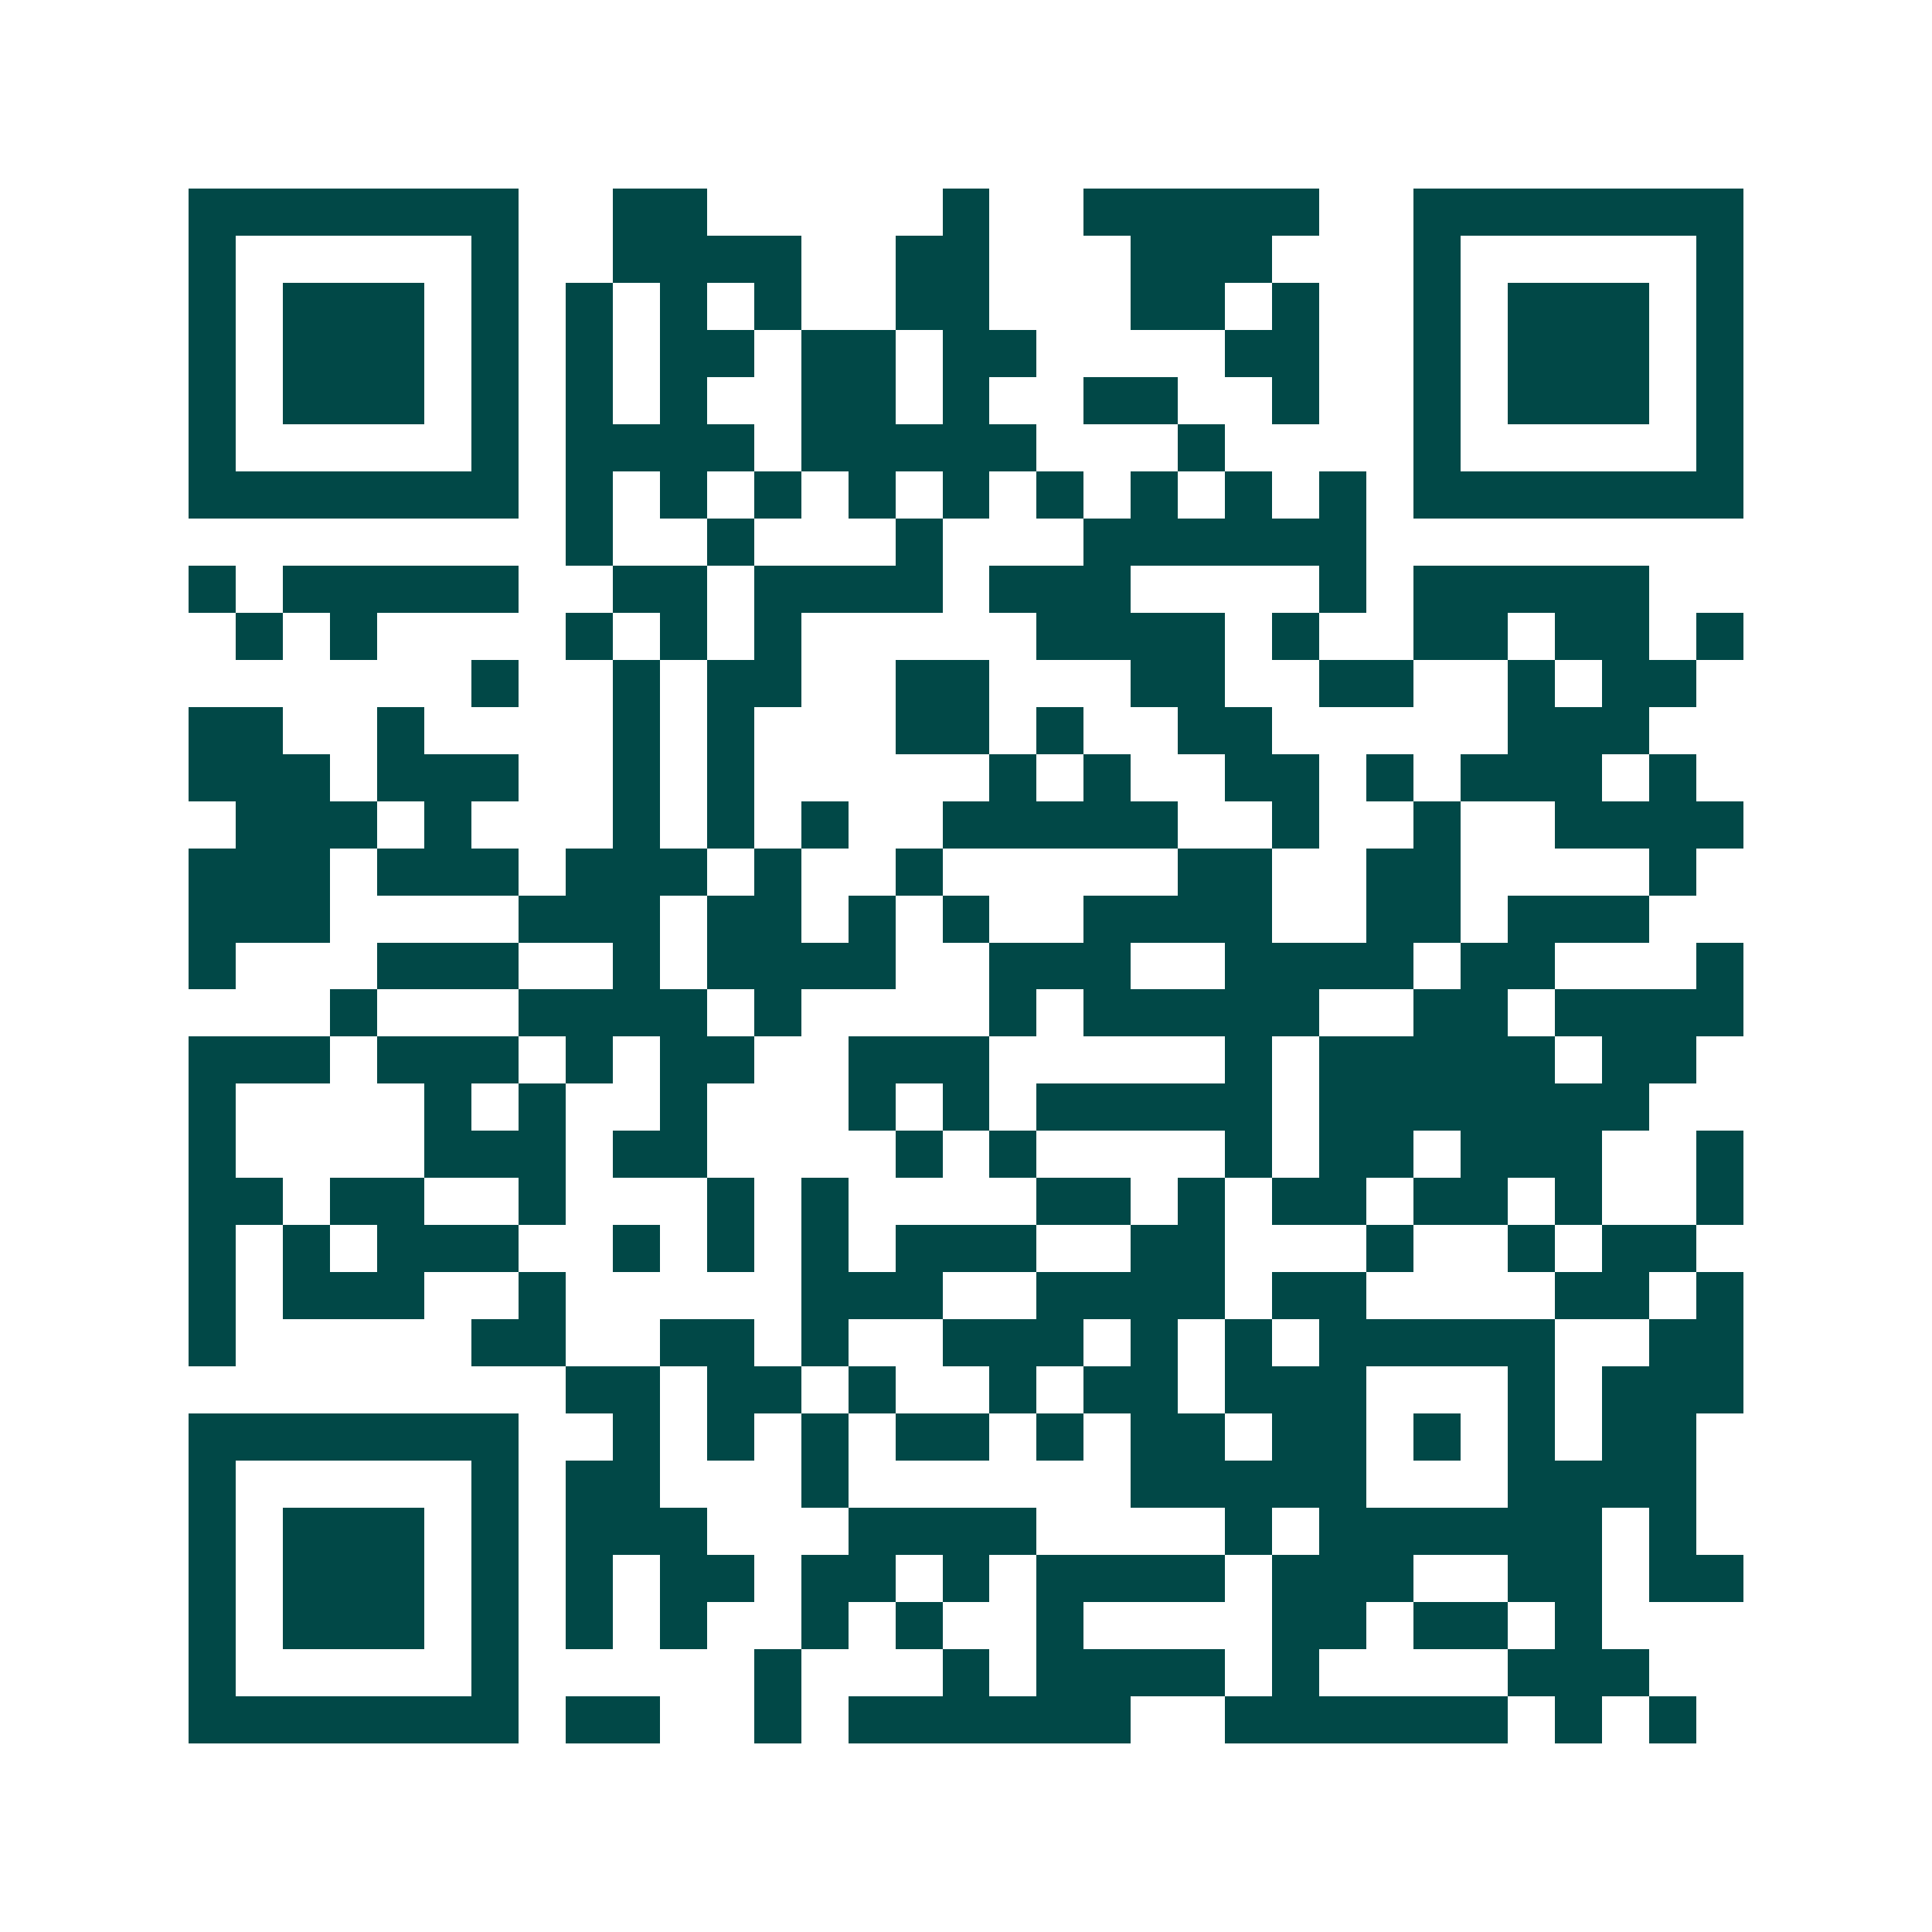 <svg xmlns="http://www.w3.org/2000/svg" width="200" height="200" viewBox="0 0 41 41" shape-rendering="crispEdges"><path fill="#ffffff" d="M0 0h41v41H0z"/><path stroke="#014847" d="M4 4.5h7m2 0h2m5 0h1m2 0h5m2 0h7M4 5.5h1m5 0h1m2 0h4m2 0h2m3 0h3m3 0h1m5 0h1M4 6.5h1m1 0h3m1 0h1m1 0h1m1 0h1m1 0h1m2 0h2m3 0h2m1 0h1m2 0h1m1 0h3m1 0h1M4 7.5h1m1 0h3m1 0h1m1 0h1m1 0h2m1 0h2m1 0h2m4 0h2m2 0h1m1 0h3m1 0h1M4 8.5h1m1 0h3m1 0h1m1 0h1m1 0h1m2 0h2m1 0h1m2 0h2m2 0h1m2 0h1m1 0h3m1 0h1M4 9.5h1m5 0h1m1 0h4m1 0h5m3 0h1m4 0h1m5 0h1M4 10.5h7m1 0h1m1 0h1m1 0h1m1 0h1m1 0h1m1 0h1m1 0h1m1 0h1m1 0h1m1 0h7M12 11.5h1m2 0h1m3 0h1m3 0h6M4 12.5h1m1 0h5m2 0h2m1 0h4m1 0h3m4 0h1m1 0h5M5 13.5h1m1 0h1m4 0h1m1 0h1m1 0h1m5 0h4m1 0h1m2 0h2m1 0h2m1 0h1M10 14.5h1m2 0h1m1 0h2m2 0h2m3 0h2m2 0h2m2 0h1m1 0h2M4 15.5h2m2 0h1m4 0h1m1 0h1m3 0h2m1 0h1m2 0h2m5 0h3M4 16.5h3m1 0h3m2 0h1m1 0h1m5 0h1m1 0h1m2 0h2m1 0h1m1 0h3m1 0h1M5 17.5h3m1 0h1m3 0h1m1 0h1m1 0h1m2 0h5m2 0h1m2 0h1m2 0h4M4 18.5h3m1 0h3m1 0h3m1 0h1m2 0h1m5 0h2m2 0h2m4 0h1M4 19.5h3m4 0h3m1 0h2m1 0h1m1 0h1m2 0h4m2 0h2m1 0h3M4 20.5h1m3 0h3m2 0h1m1 0h4m2 0h3m2 0h4m1 0h2m3 0h1M7 21.5h1m3 0h4m1 0h1m4 0h1m1 0h5m2 0h2m1 0h4M4 22.5h3m1 0h3m1 0h1m1 0h2m2 0h3m5 0h1m1 0h5m1 0h2M4 23.5h1m4 0h1m1 0h1m2 0h1m3 0h1m1 0h1m1 0h5m1 0h7M4 24.5h1m4 0h3m1 0h2m4 0h1m1 0h1m4 0h1m1 0h2m1 0h3m2 0h1M4 25.5h2m1 0h2m2 0h1m3 0h1m1 0h1m4 0h2m1 0h1m1 0h2m1 0h2m1 0h1m2 0h1M4 26.5h1m1 0h1m1 0h3m2 0h1m1 0h1m1 0h1m1 0h3m2 0h2m3 0h1m2 0h1m1 0h2M4 27.5h1m1 0h3m2 0h1m5 0h3m2 0h4m1 0h2m4 0h2m1 0h1M4 28.5h1m5 0h2m2 0h2m1 0h1m2 0h3m1 0h1m1 0h1m1 0h5m2 0h2M12 29.5h2m1 0h2m1 0h1m2 0h1m1 0h2m1 0h3m3 0h1m1 0h3M4 30.5h7m2 0h1m1 0h1m1 0h1m1 0h2m1 0h1m1 0h2m1 0h2m1 0h1m1 0h1m1 0h2M4 31.5h1m5 0h1m1 0h2m3 0h1m6 0h5m3 0h4M4 32.5h1m1 0h3m1 0h1m1 0h3m3 0h4m4 0h1m1 0h6m1 0h1M4 33.5h1m1 0h3m1 0h1m1 0h1m1 0h2m1 0h2m1 0h1m1 0h4m1 0h3m2 0h2m1 0h2M4 34.5h1m1 0h3m1 0h1m1 0h1m1 0h1m2 0h1m1 0h1m2 0h1m4 0h2m1 0h2m1 0h1M4 35.5h1m5 0h1m5 0h1m3 0h1m1 0h4m1 0h1m4 0h3M4 36.5h7m1 0h2m2 0h1m1 0h6m2 0h6m1 0h1m1 0h1"/></svg>
